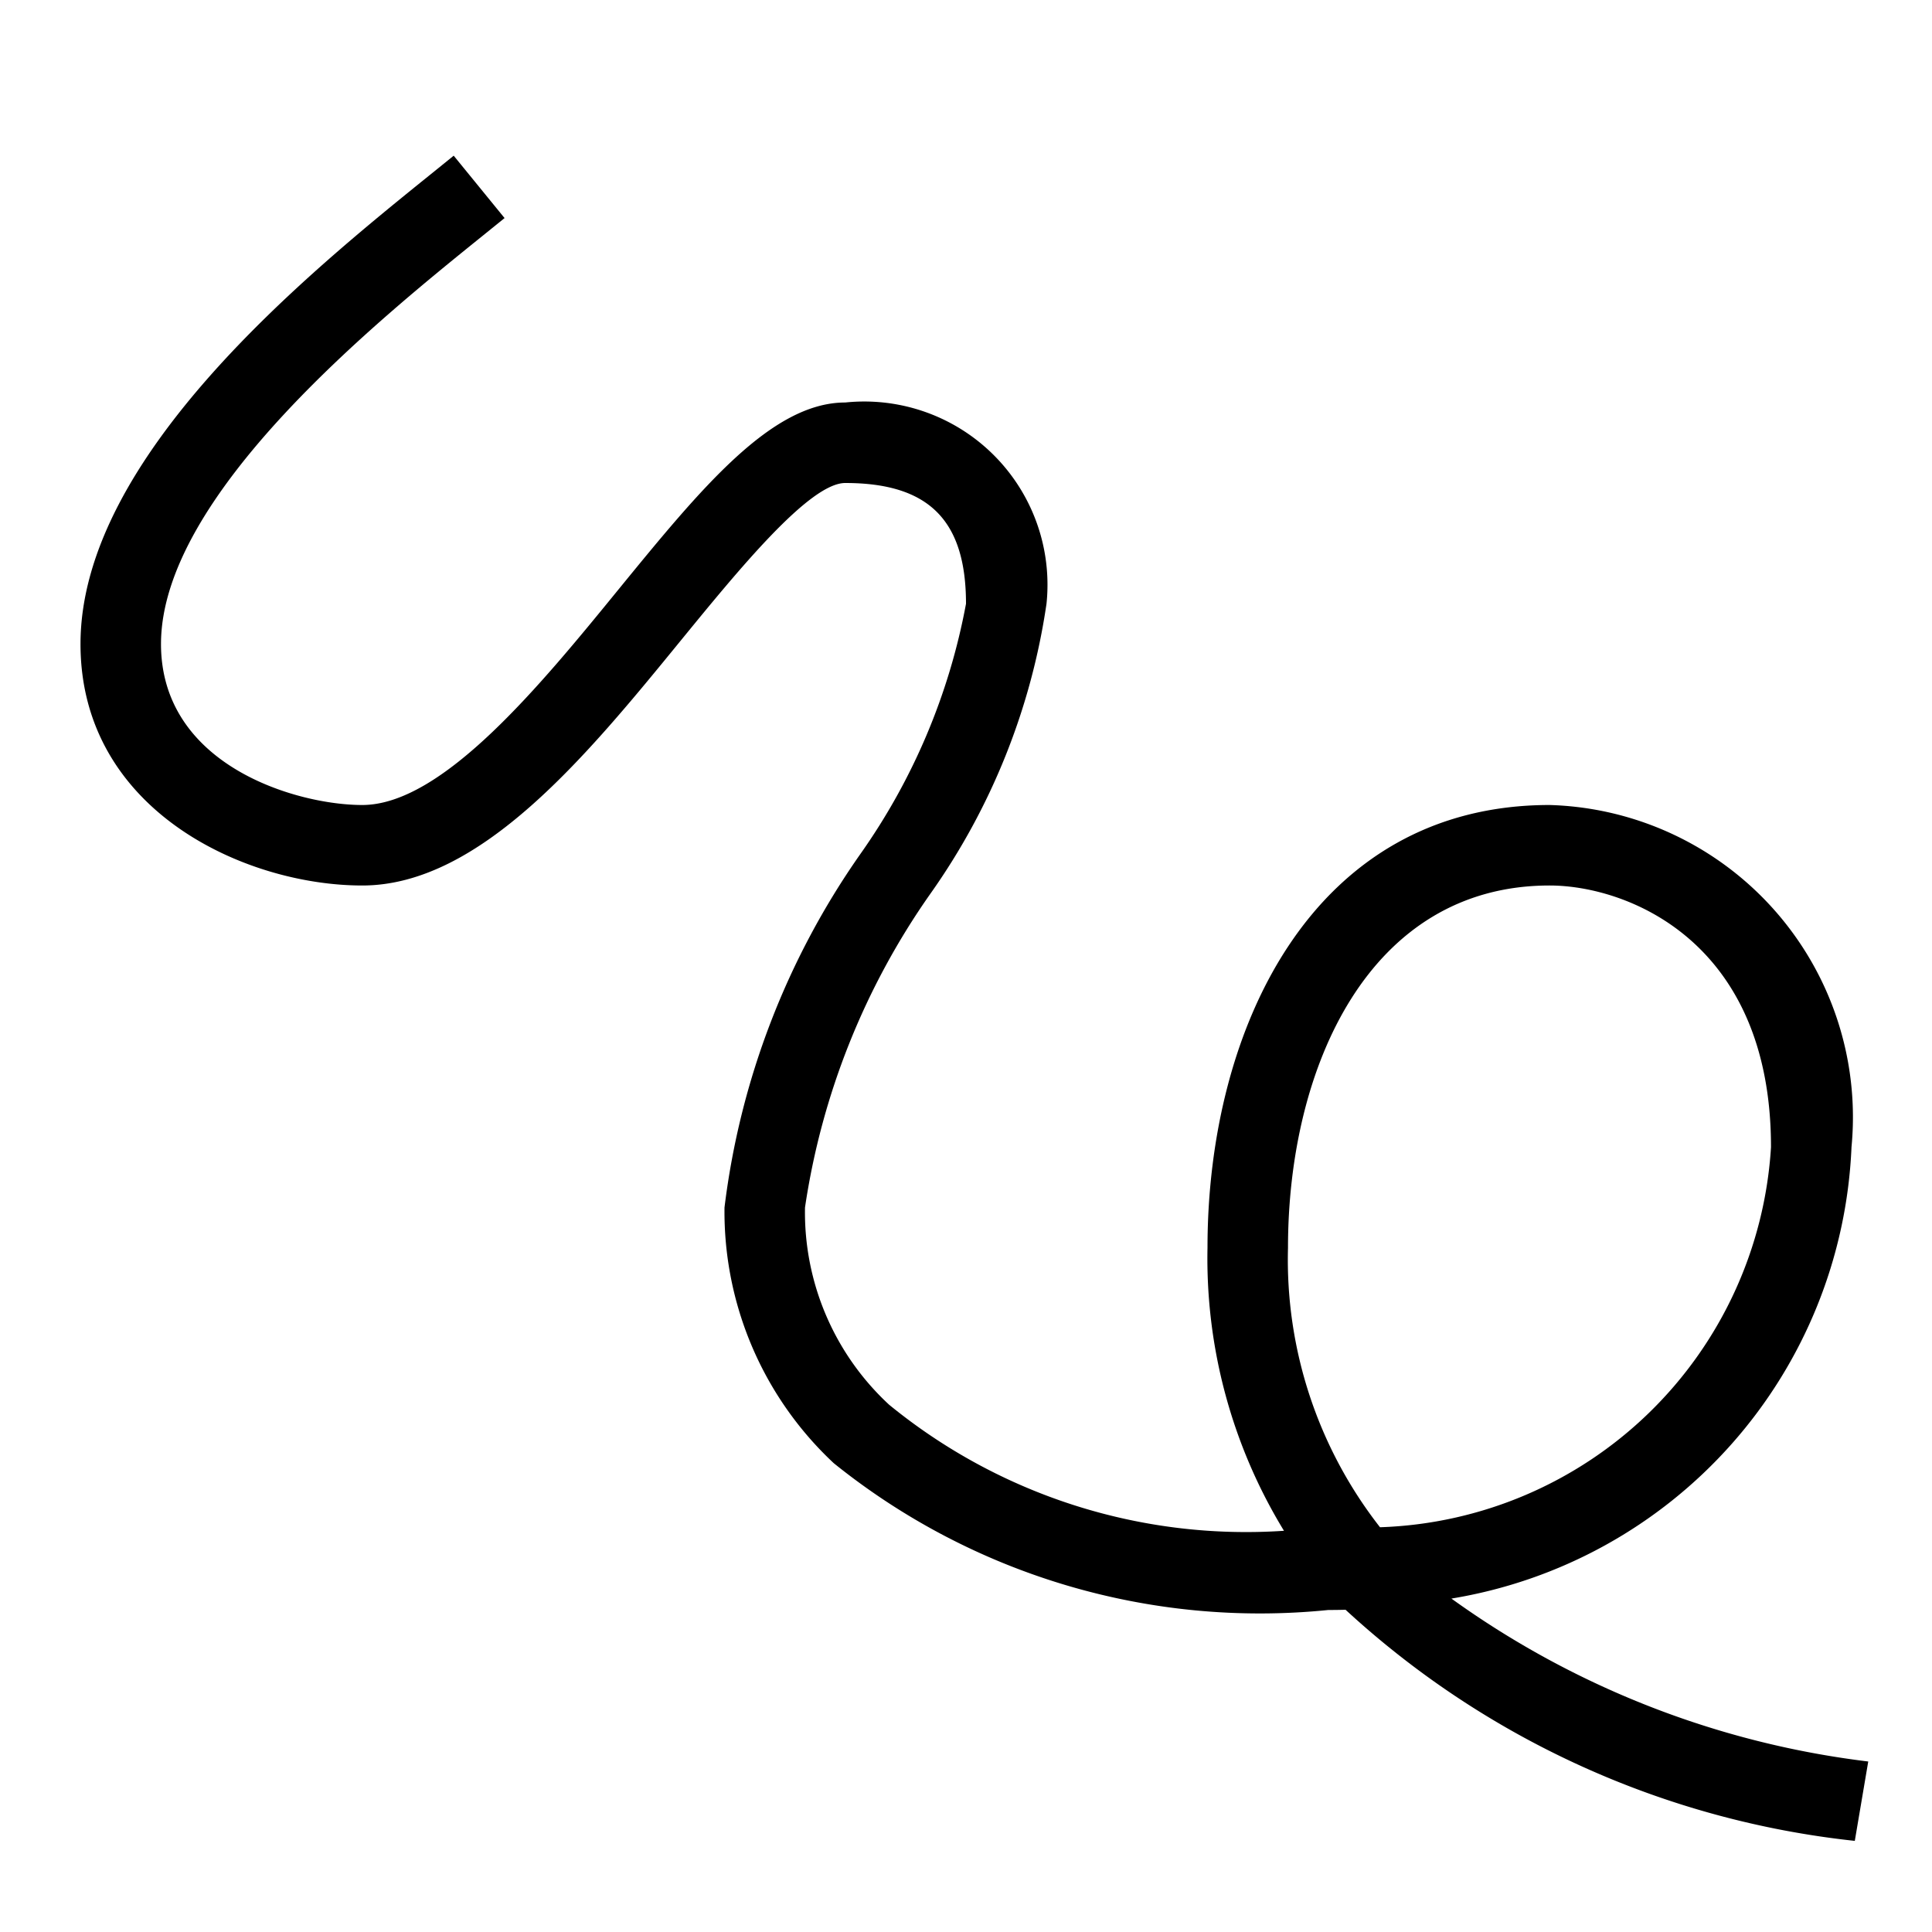<?xml version="1.0" encoding="utf-8"?>
<svg width="800px" height="800px" viewBox="0 0 24 24" xmlns="http://www.w3.org/2000/svg"><path d="M23 14.25A3.88 3.88 0 0 0 19.25 10C16.314 10 15 12.763 15 15.5a6.493 6.493 0 0 0 .95 3.516 7.005 7.005 0 0 1-4.905-1.566A3.255 3.255 0 0 1 10 15a9.084 9.084 0 0 1 1.555-3.894A8.31 8.31 0 0 0 13 7.5 2.276 2.276 0 0 0 10.5 5c-.919 0-1.795 1.072-2.81 2.314C6.714 8.511 5.498 10 4.5 10 3.684 10 2 9.51 2 8c0-1.848 2.703-4.028 4.002-5.076l.266-.215-.632-.775-.262.212C3.845 3.379 1 5.675 1 8c0 2.07 2.047 3 3.5 3 1.473 0 2.797-1.622 3.965-3.053C9.174 7.08 10.055 6 10.5 6c1.038 0 1.5.463 1.5 1.5a7.868 7.868 0 0 1-1.313 3.11A9.681 9.681 0 0 0 9 15a4.275 4.275 0 0 0 1.357 3.176A8.438 8.438 0 0 0 16.5 20c.072 0 .144-.001.215-.003a11.08 11.08 0 0 0 6.326 2.871l.167-.986a11.16 11.16 0 0 1-5.178-2.024A5.937 5.937 0 0 0 23 14.25zm-7 1.25c0-2.24 1.005-4.5 3.25-4.5.951 0 2.75.68 2.75 3.25a5.033 5.033 0 0 1-4.857 4.722A5.396 5.396 0 0 1 16 15.5z"/><path fill="none" d="M0 0h24v24H0z"/></svg>